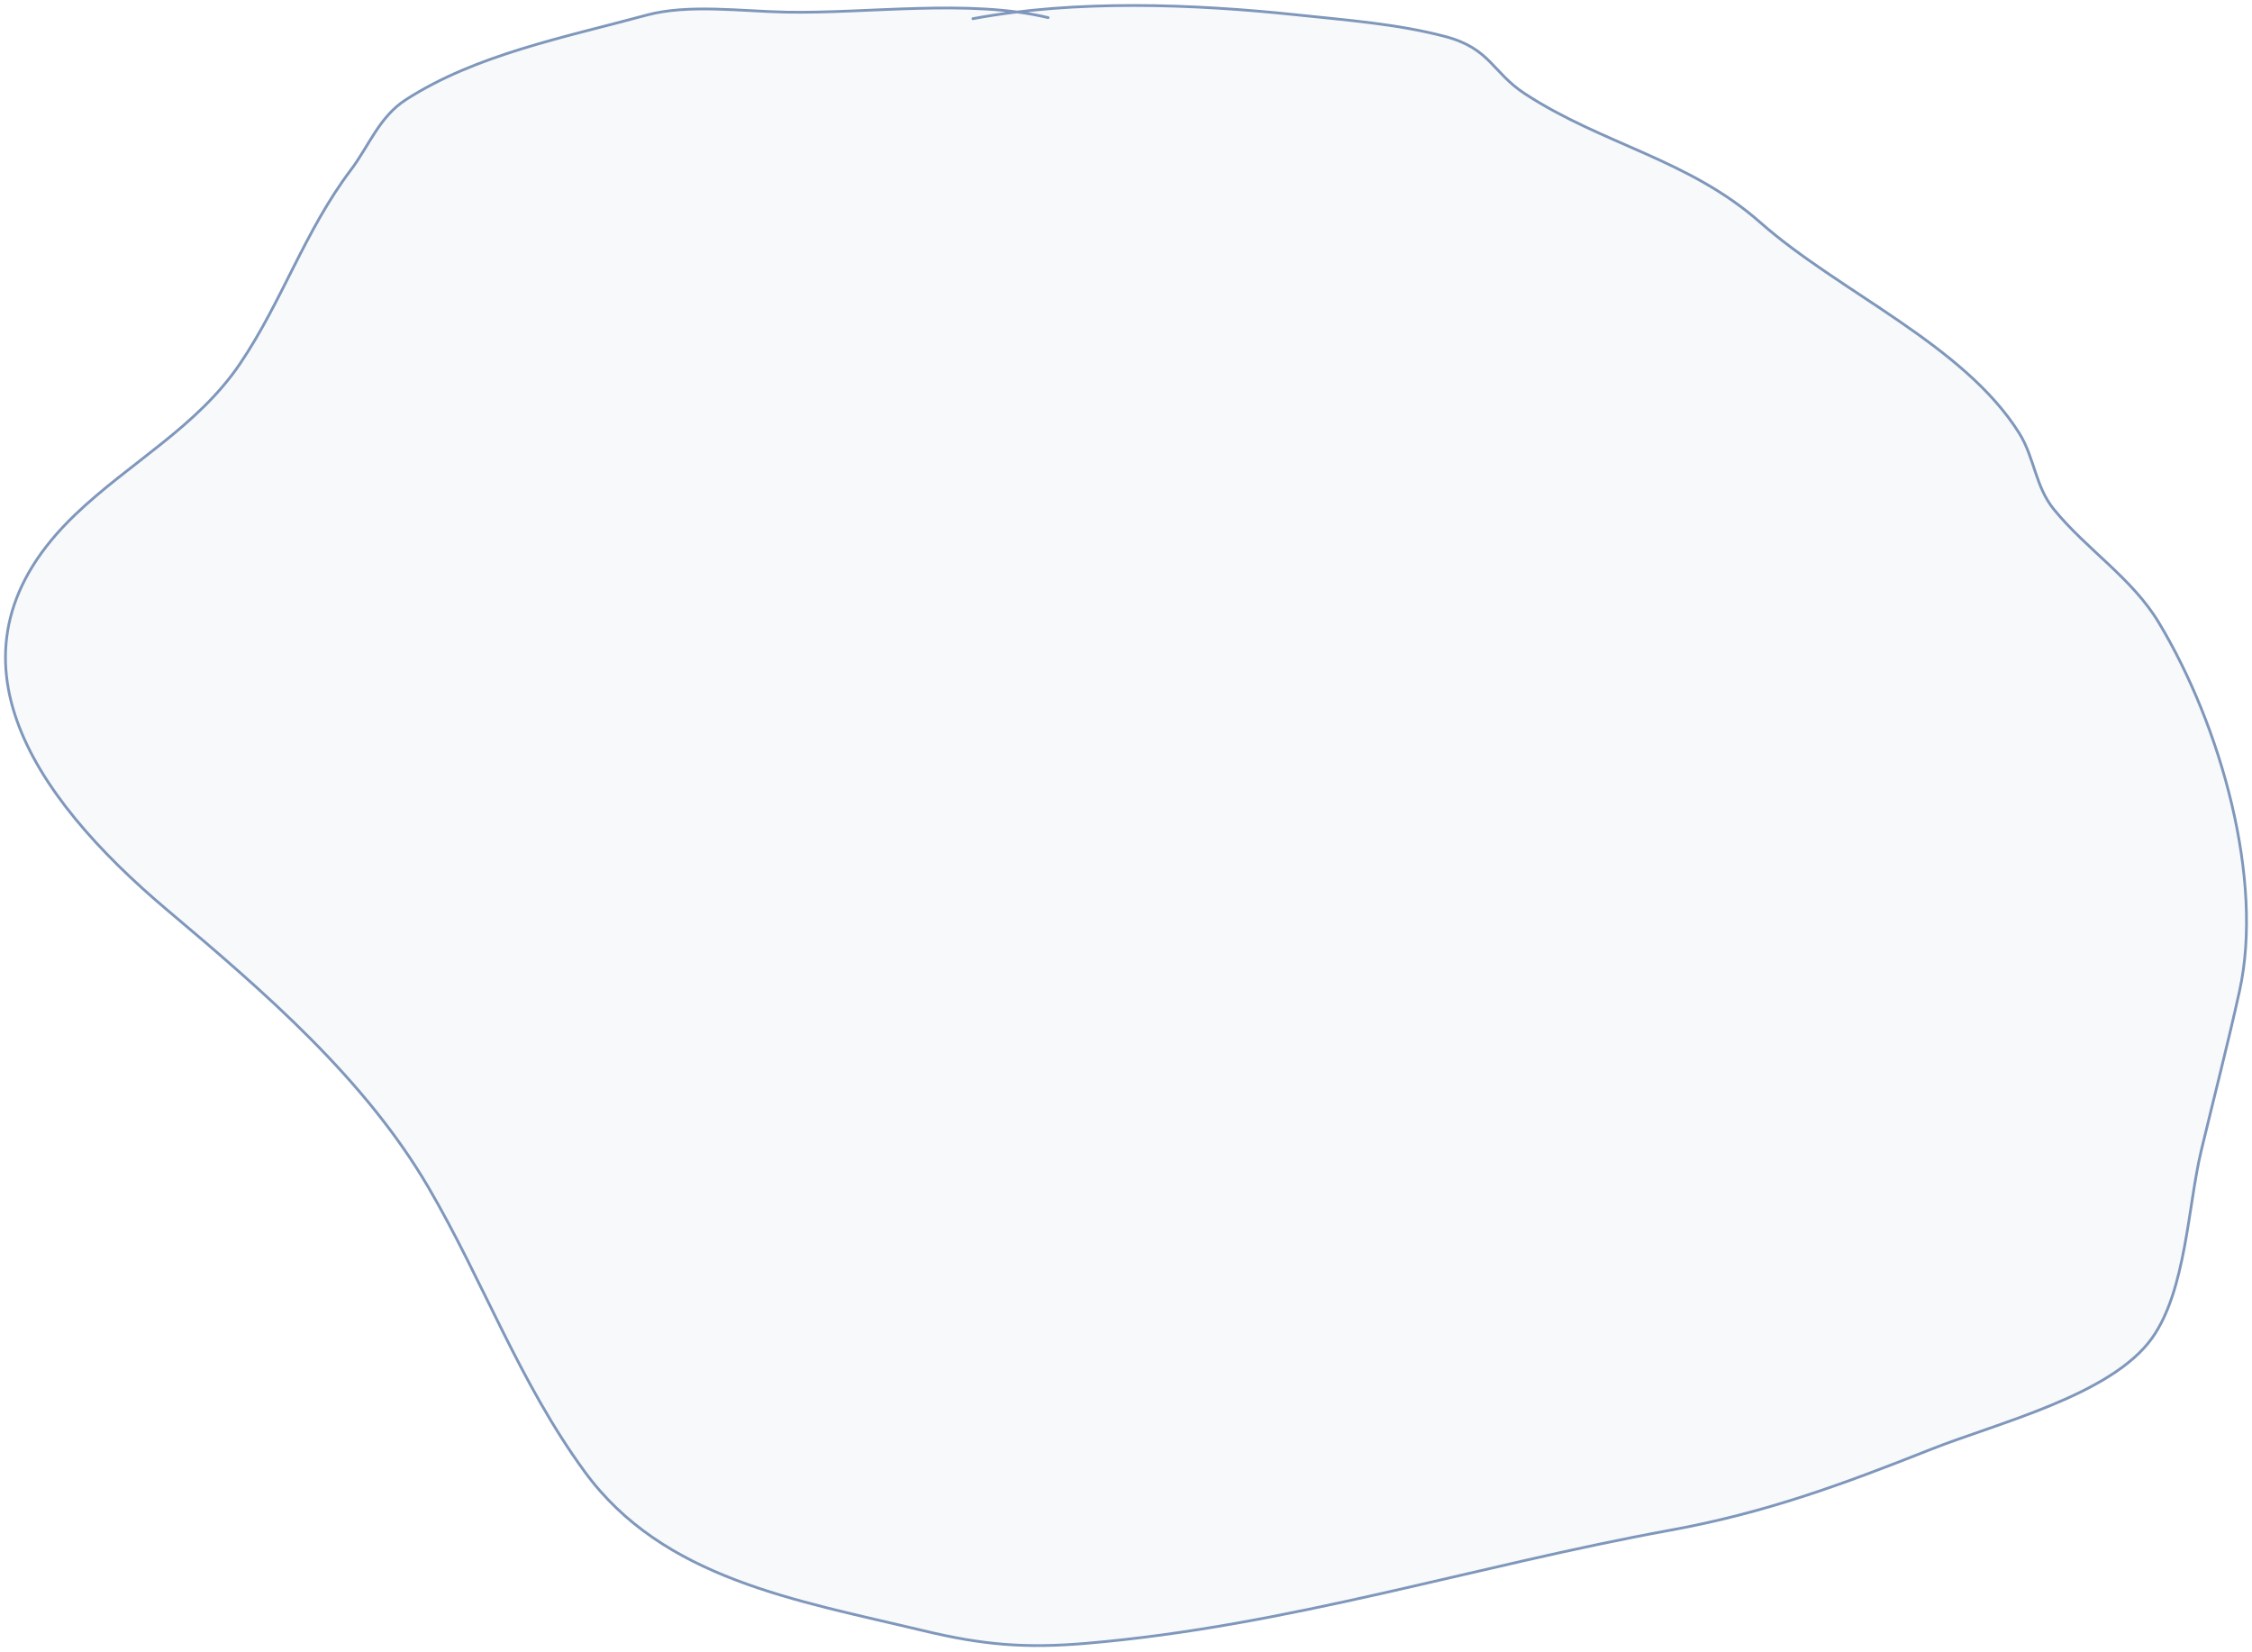 <?xml version="1.0" encoding="UTF-8"?> <svg xmlns="http://www.w3.org/2000/svg" width="822" height="603" viewBox="0 0 822 603" fill="none"> <g filter="url(#filter0_b_9_176)"> <path d="M473.838 5.477C440.666 1.942 404.452 0.347 371.226 4.368C344.488 0.831 312.908 4.929 287.027 4.435C270.652 4.123 251.188 1.395 235.923 5.54C205.987 13.669 173.723 19.915 148.135 36.392C138.432 42.639 134.697 53.241 128.088 61.994C111.234 84.314 103.045 109.873 87.664 132.684C72.139 155.709 47.568 168.654 27.514 187.794C-24.596 237.527 11.471 290.403 61.082 332.219C96.912 362.418 133.207 393.854 156.317 433.326C176.434 467.685 189.498 504.514 213.493 537.312C242.105 576.421 290.692 584.115 337.117 595.253C358.723 600.437 374.22 601.758 396.63 599.846C470.421 593.552 538.047 571.598 609.673 558.561C644.552 552.213 673.034 541.653 704.739 529.069C728.968 519.451 770.659 509.326 785.539 488.405C797.901 471.025 798.627 440.194 803.457 420.063C808.113 400.657 813.127 381.304 817.431 361.817C826.43 321.074 810.613 264.885 788.004 227.296C778.176 210.956 761.676 200.64 749.693 185.949C742.889 177.608 742.602 167.005 737.034 158.117C716.762 125.757 671.27 106.596 642.513 81.201C616.381 58.124 585.04 52.773 556.66 34.259C544.597 26.389 544.048 17.645 527.366 13.283C509.869 8.709 491.697 7.38 473.838 5.477Z" fill="#7F97BB" fill-opacity="0.06"></path> <path d="M355.108 6.822C392.463 -0.125 435.212 1.361 473.838 5.477C491.697 7.38 509.869 8.709 527.366 13.283C544.048 17.645 544.597 26.389 556.66 34.259C585.04 52.773 616.381 58.124 642.513 81.201C671.27 106.596 716.762 125.757 737.034 158.117C742.602 167.005 742.889 177.608 749.693 185.949C761.676 200.64 778.176 210.956 788.004 227.296C810.613 264.885 826.43 321.074 817.431 361.817C813.127 381.304 808.113 400.657 803.457 420.063C798.627 440.194 797.901 471.025 785.539 488.405C770.659 509.326 728.968 519.451 704.739 529.069C673.034 541.653 644.552 552.213 609.673 558.561C538.047 571.598 470.421 593.552 396.63 599.846C374.22 601.758 358.723 600.437 337.117 595.253C290.692 584.115 242.105 576.421 213.493 537.312C189.498 504.514 176.434 467.685 156.317 433.326C133.207 393.854 96.912 362.418 61.082 332.219C11.471 290.403 -24.596 237.527 27.514 187.794C47.568 168.654 72.139 155.709 87.664 132.684C103.045 109.873 111.234 84.314 128.088 61.994C134.697 53.241 138.432 42.639 148.135 36.392C173.723 19.915 205.987 13.669 235.923 5.54C251.188 1.395 270.652 4.123 287.027 4.435C316.68 5.001 353.815 -0.462 382.575 6.439" stroke="#7F97BB" stroke-linecap="round"></path> </g> <defs> <filter id="filter0_b_9_176" x="-40.017" y="-40.017" width="902.035" height="682.714" filterUnits="userSpaceOnUse" color-interpolation-filters="sRGB"> <feFlood flood-opacity="0" result="BackgroundImageFix"></feFlood> <feGaussianBlur in="BackgroundImage" stdDeviation="5"></feGaussianBlur> <feComposite in2="SourceAlpha" operator="in" result="effect1_backgroundBlur_9_176"></feComposite> <feBlend mode="normal" in="SourceGraphic" in2="effect1_backgroundBlur_9_176" result="shape"></feBlend> </filter> </defs> </svg> 